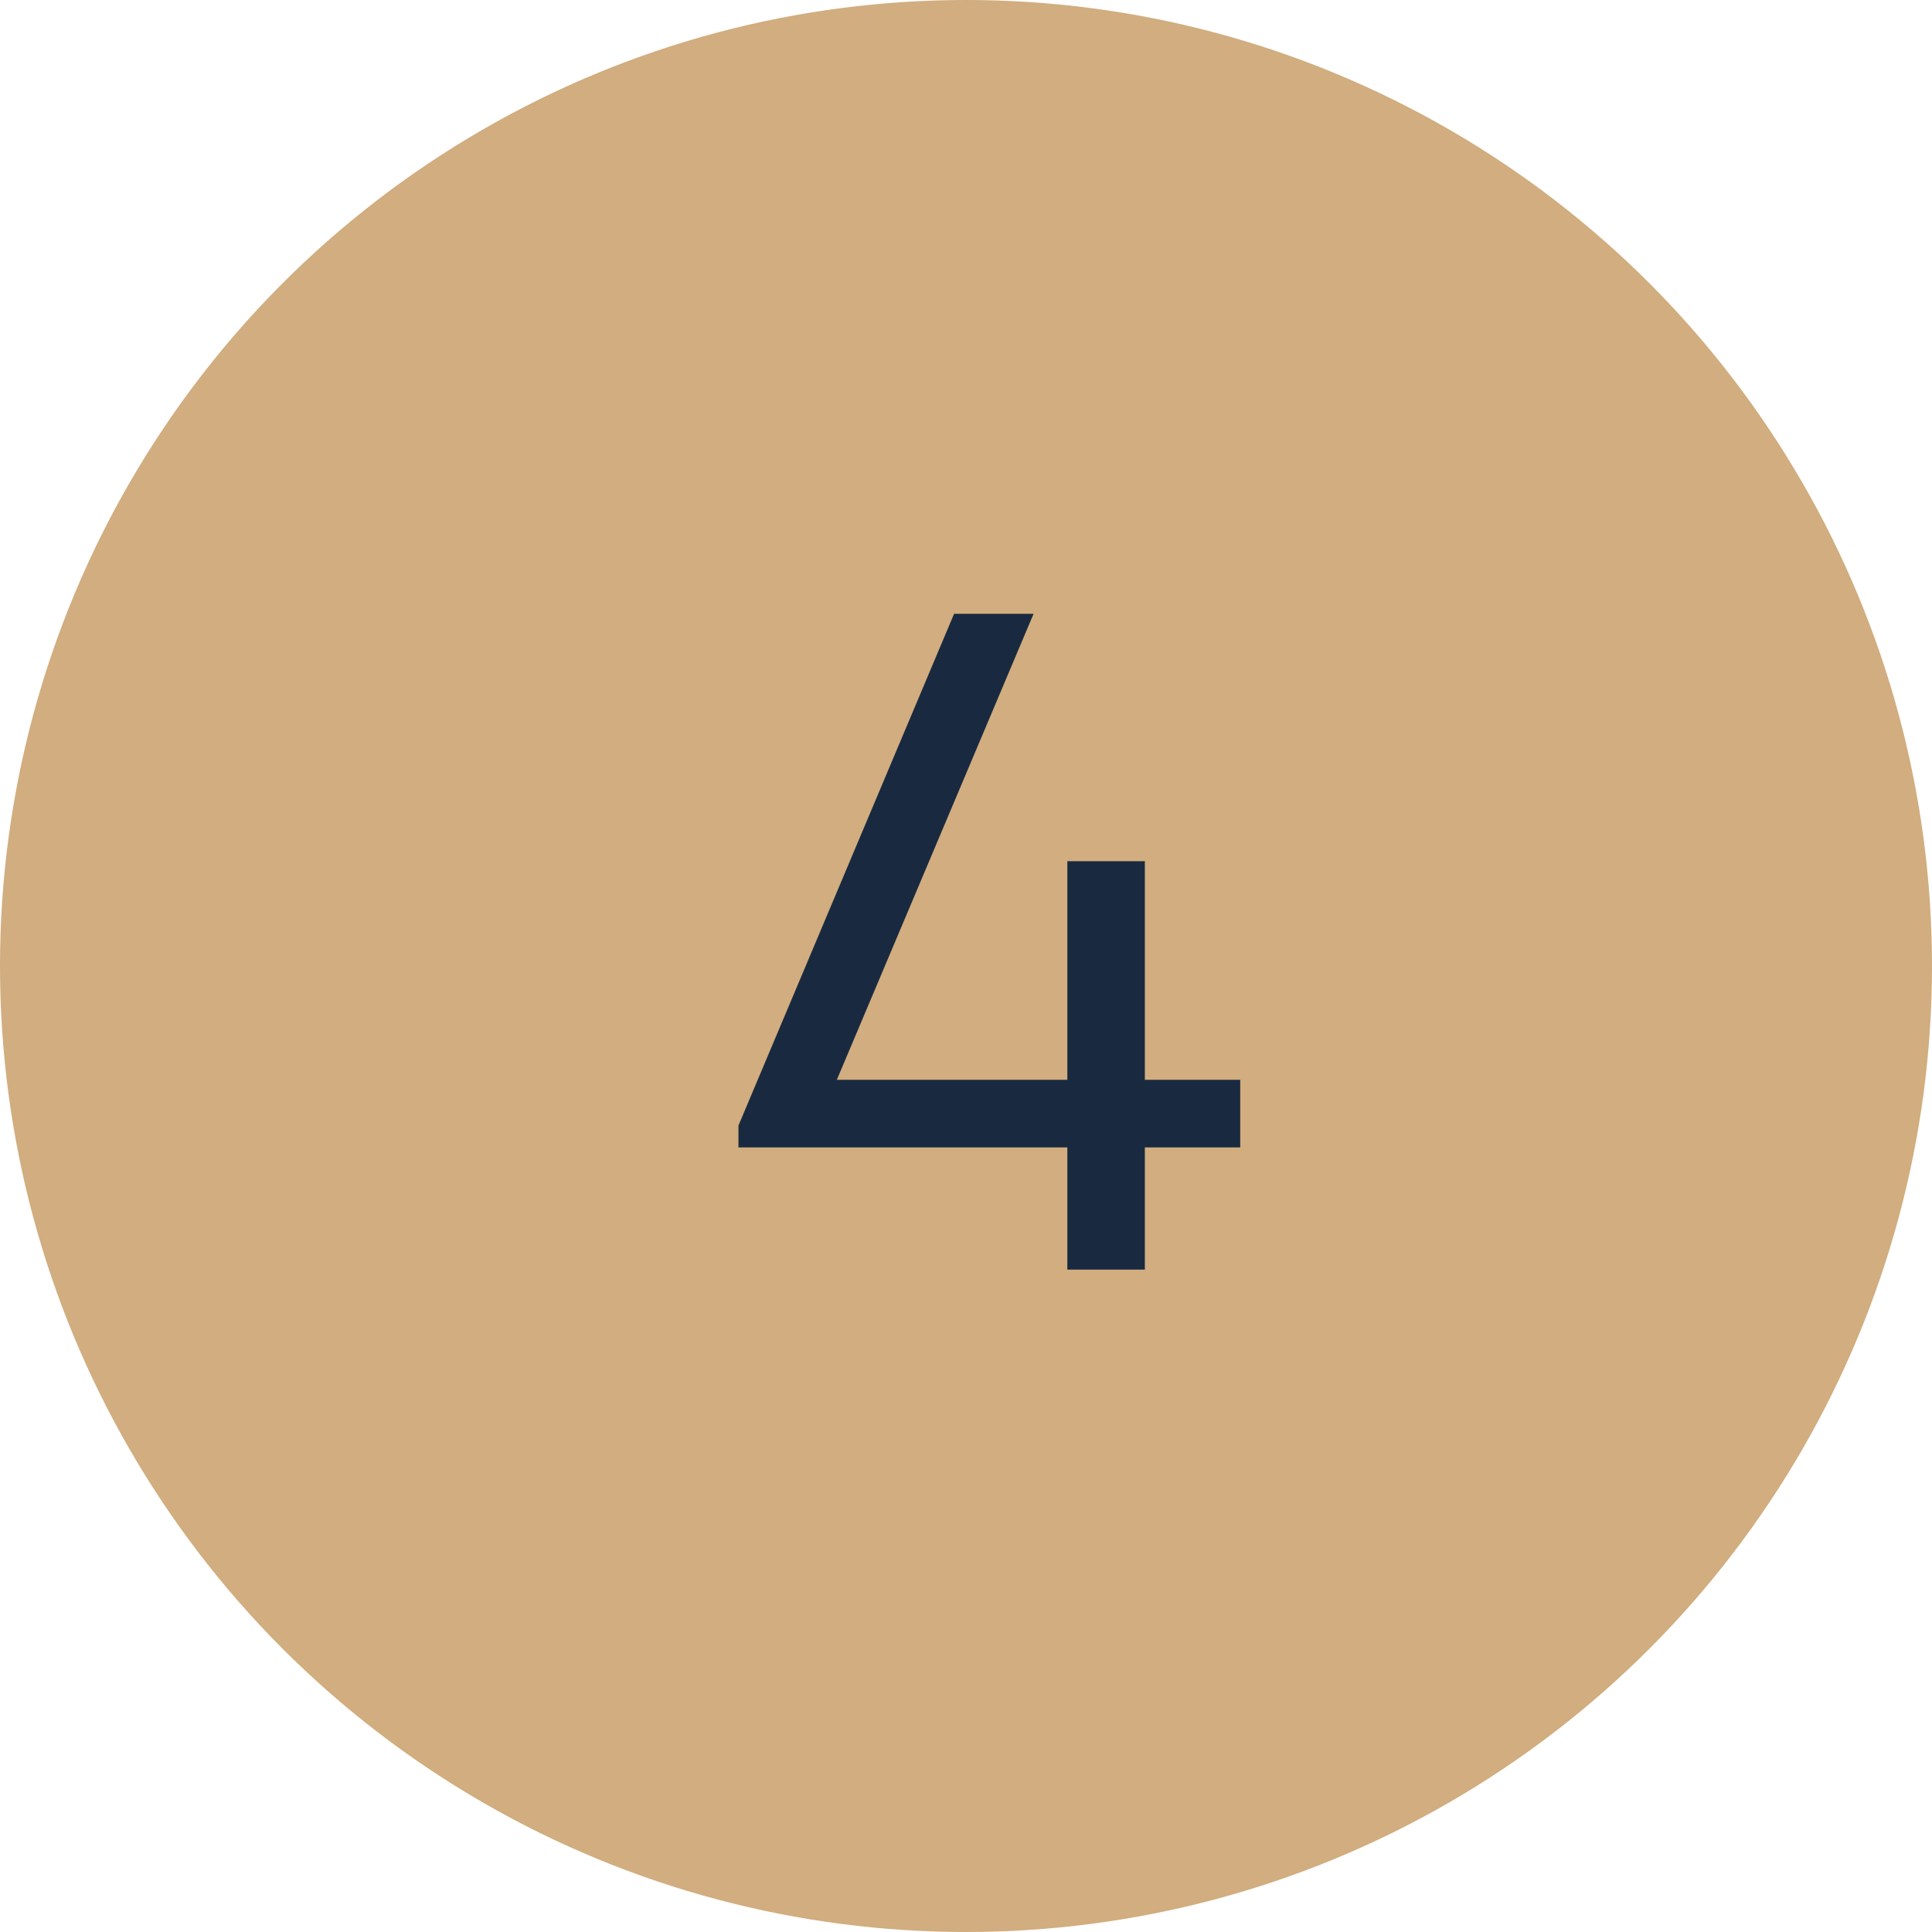 <?xml version="1.0" encoding="UTF-8"?> <svg xmlns="http://www.w3.org/2000/svg" width="35" height="35" viewBox="0 0 35 35" fill="none"> <circle cx="17.5" cy="17.5" r="17.5" fill="#D1AD7F"></circle> <path d="M22.468 19.562V20.786H20.74V23H19.336V20.786H13.378V20.39L17.284 11.12H18.724L15.16 19.562H19.336V15.602H20.74V19.562H22.468Z" fill="#192A40"></path> </svg> 